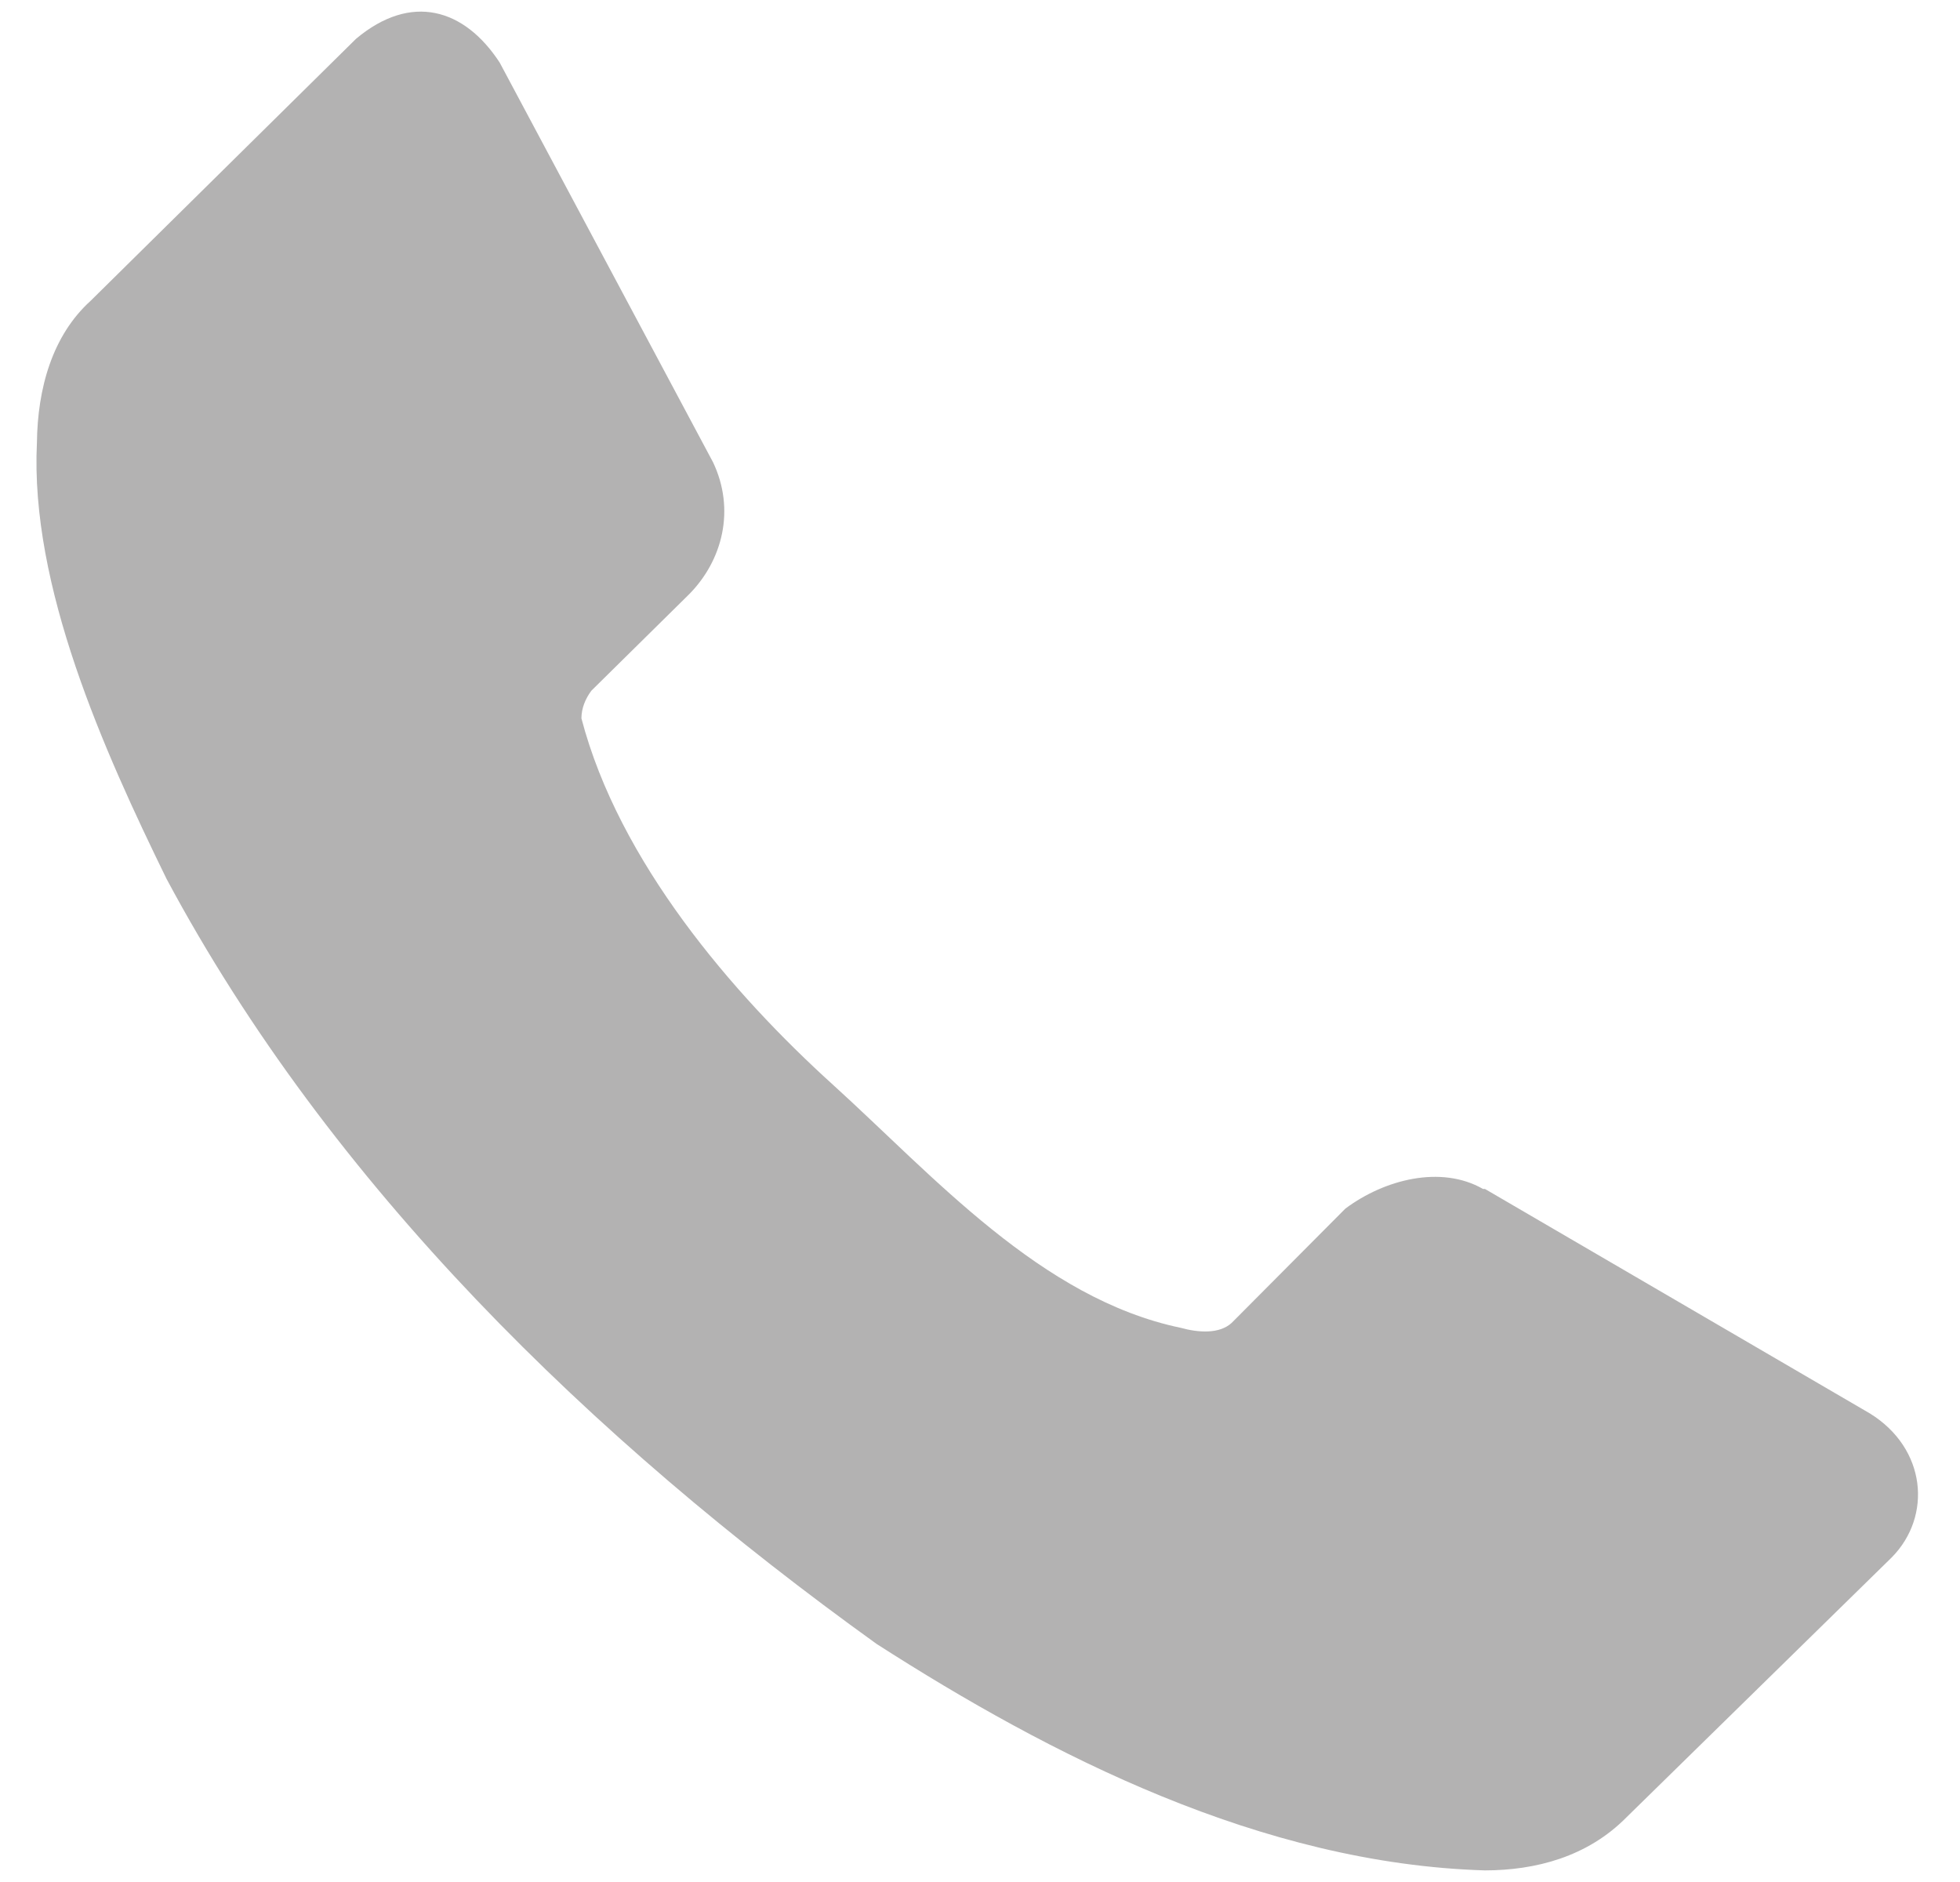 <svg width="25" height="24" viewBox="0 0 25 24" fill="none" xmlns="http://www.w3.org/2000/svg">
<path d="M24.131 19.859L20.747 23.174C20.248 23.68 19.586 23.851 18.941 23.852C16.09 23.767 13.394 22.384 11.181 20.964C7.549 18.354 4.216 15.117 2.124 11.207C1.322 9.567 0.381 7.474 0.471 5.644C0.479 4.955 0.666 4.279 1.157 3.835L4.541 0.495C5.244 -0.095 5.923 0.109 6.373 0.797L9.095 5.895C9.382 6.499 9.217 7.146 8.79 7.578L7.543 8.808C7.466 8.912 7.417 9.031 7.416 9.16C7.894 10.987 9.342 12.672 10.622 13.831C11.901 14.99 13.276 16.561 15.061 16.933C15.282 16.994 15.552 17.015 15.71 16.87L17.16 15.413C17.66 15.039 18.382 14.856 18.916 15.162H18.941L23.851 18.025C24.572 18.471 24.647 19.334 24.131 19.859Z" fill="#B3B2B2"/>
</svg>
